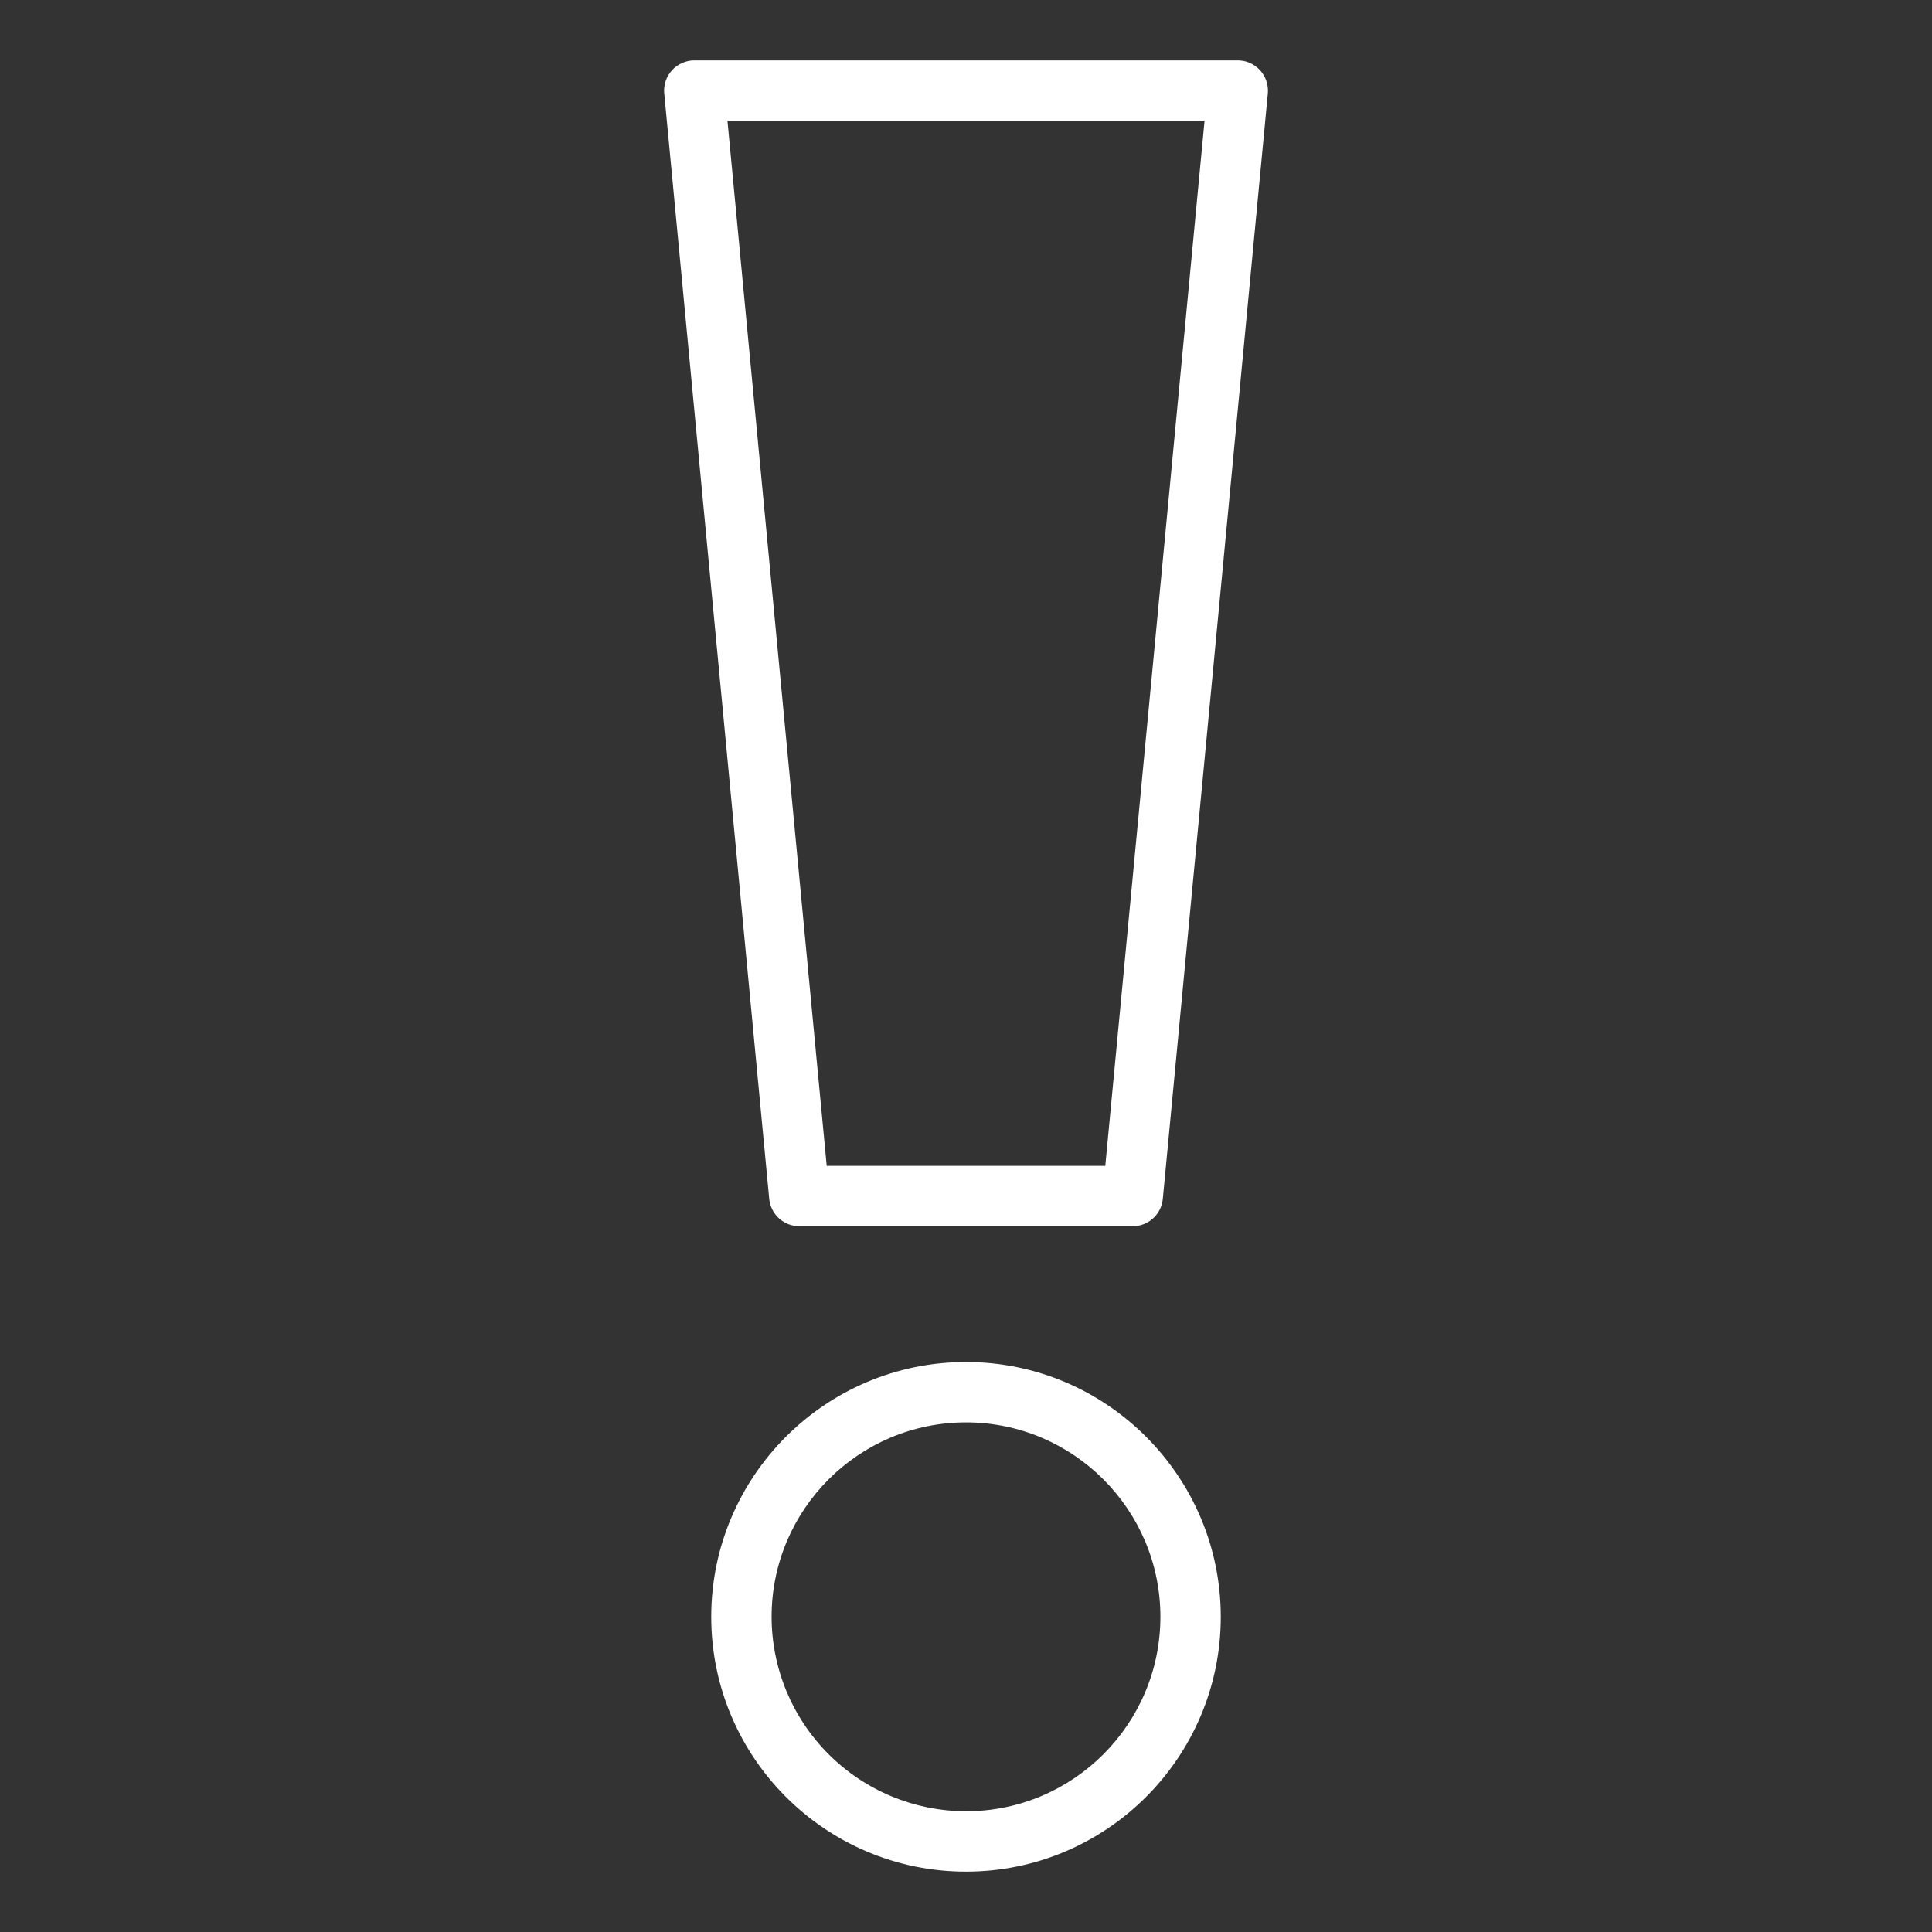 <svg width="53" height="53" viewBox="0 0 53 53" fill="none" xmlns="http://www.w3.org/2000/svg">
<rect x="0" y="0" width="53" height="53" fill="#333333" stroke="none"/>
<path d="M34.567 1.927C34.489 1.842 34.395 1.774 34.289 1.727C34.183 1.68 34.069 1.656 33.954 1.656H19.047C18.931 1.656 18.817 1.68 18.712 1.727C18.606 1.774 18.512 1.842 18.434 1.927C18.356 2.013 18.297 2.113 18.261 2.223C18.224 2.332 18.211 2.448 18.222 2.563L21.102 32.889C21.122 33.094 21.217 33.285 21.37 33.423C21.522 33.562 21.721 33.639 21.927 33.638H31.075C31.281 33.639 31.48 33.562 31.632 33.423C31.785 33.284 31.88 33.093 31.899 32.888L34.78 2.562C34.801 2.33 34.724 2.1 34.567 1.927ZM30.321 31.982H22.679L19.956 3.312H33.044L30.321 31.982ZM26.5 37.364C22.646 37.364 19.511 40.499 19.511 44.353C19.511 48.208 22.645 51.344 26.5 51.344C30.355 51.344 33.489 48.208 33.489 44.354C33.489 40.501 30.354 37.364 26.5 37.364ZM26.5 49.688C25.086 49.686 23.731 49.123 22.731 48.123C21.731 47.124 21.169 45.768 21.167 44.354C21.167 41.413 23.558 39.02 26.5 39.02C29.442 39.02 31.833 41.413 31.833 44.353C31.833 47.295 29.442 49.688 26.5 49.688Z" fill="white"/>
</svg>
